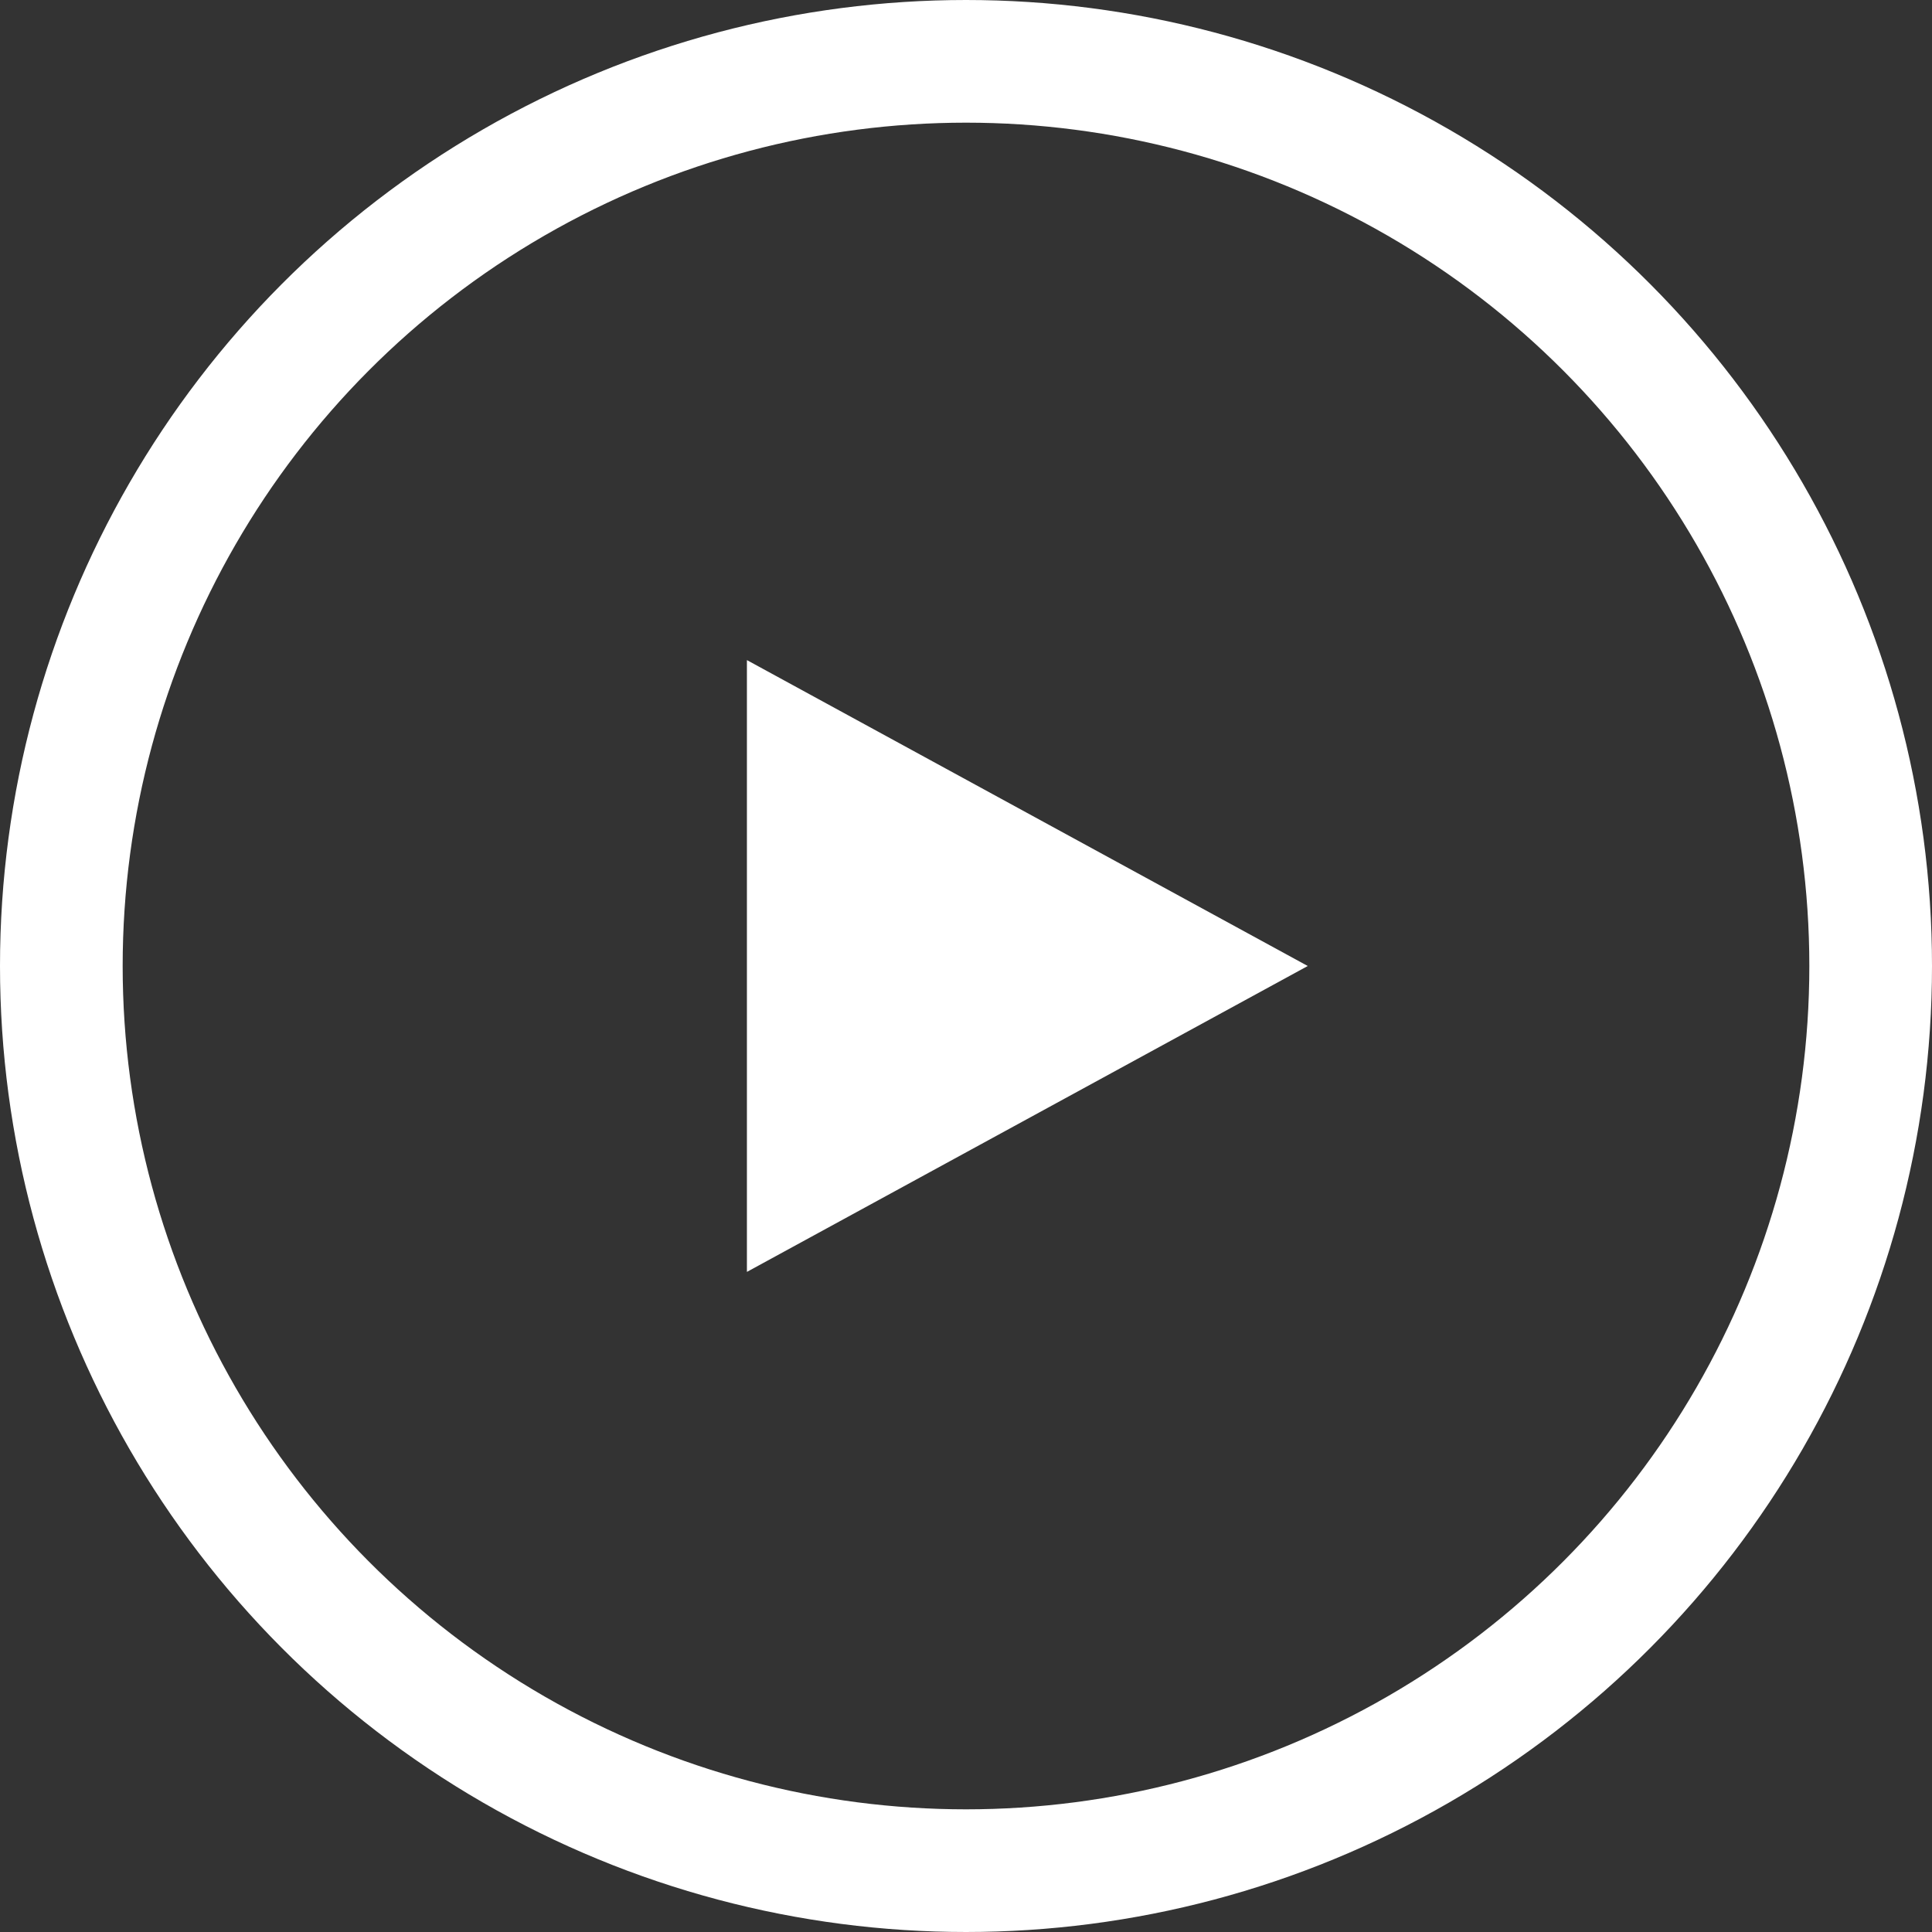 <svg xmlns="http://www.w3.org/2000/svg" viewBox="0 0 63 63"><rect x="0" y="0" width="63" height="63" fill="#333333" stroke="none"/><defs><style>.a{fill:#fff;}.b{fill:none;stroke:#fff;stroke-width:4px;}</style></defs><title>video_button_play</title><polygon class="a" points="24.356 21.525 42.644 31.5 24.356 41.475 24.356 21.525"/><circle class="b" cx="31.5" cy="31.5" r="29.5"/></svg>